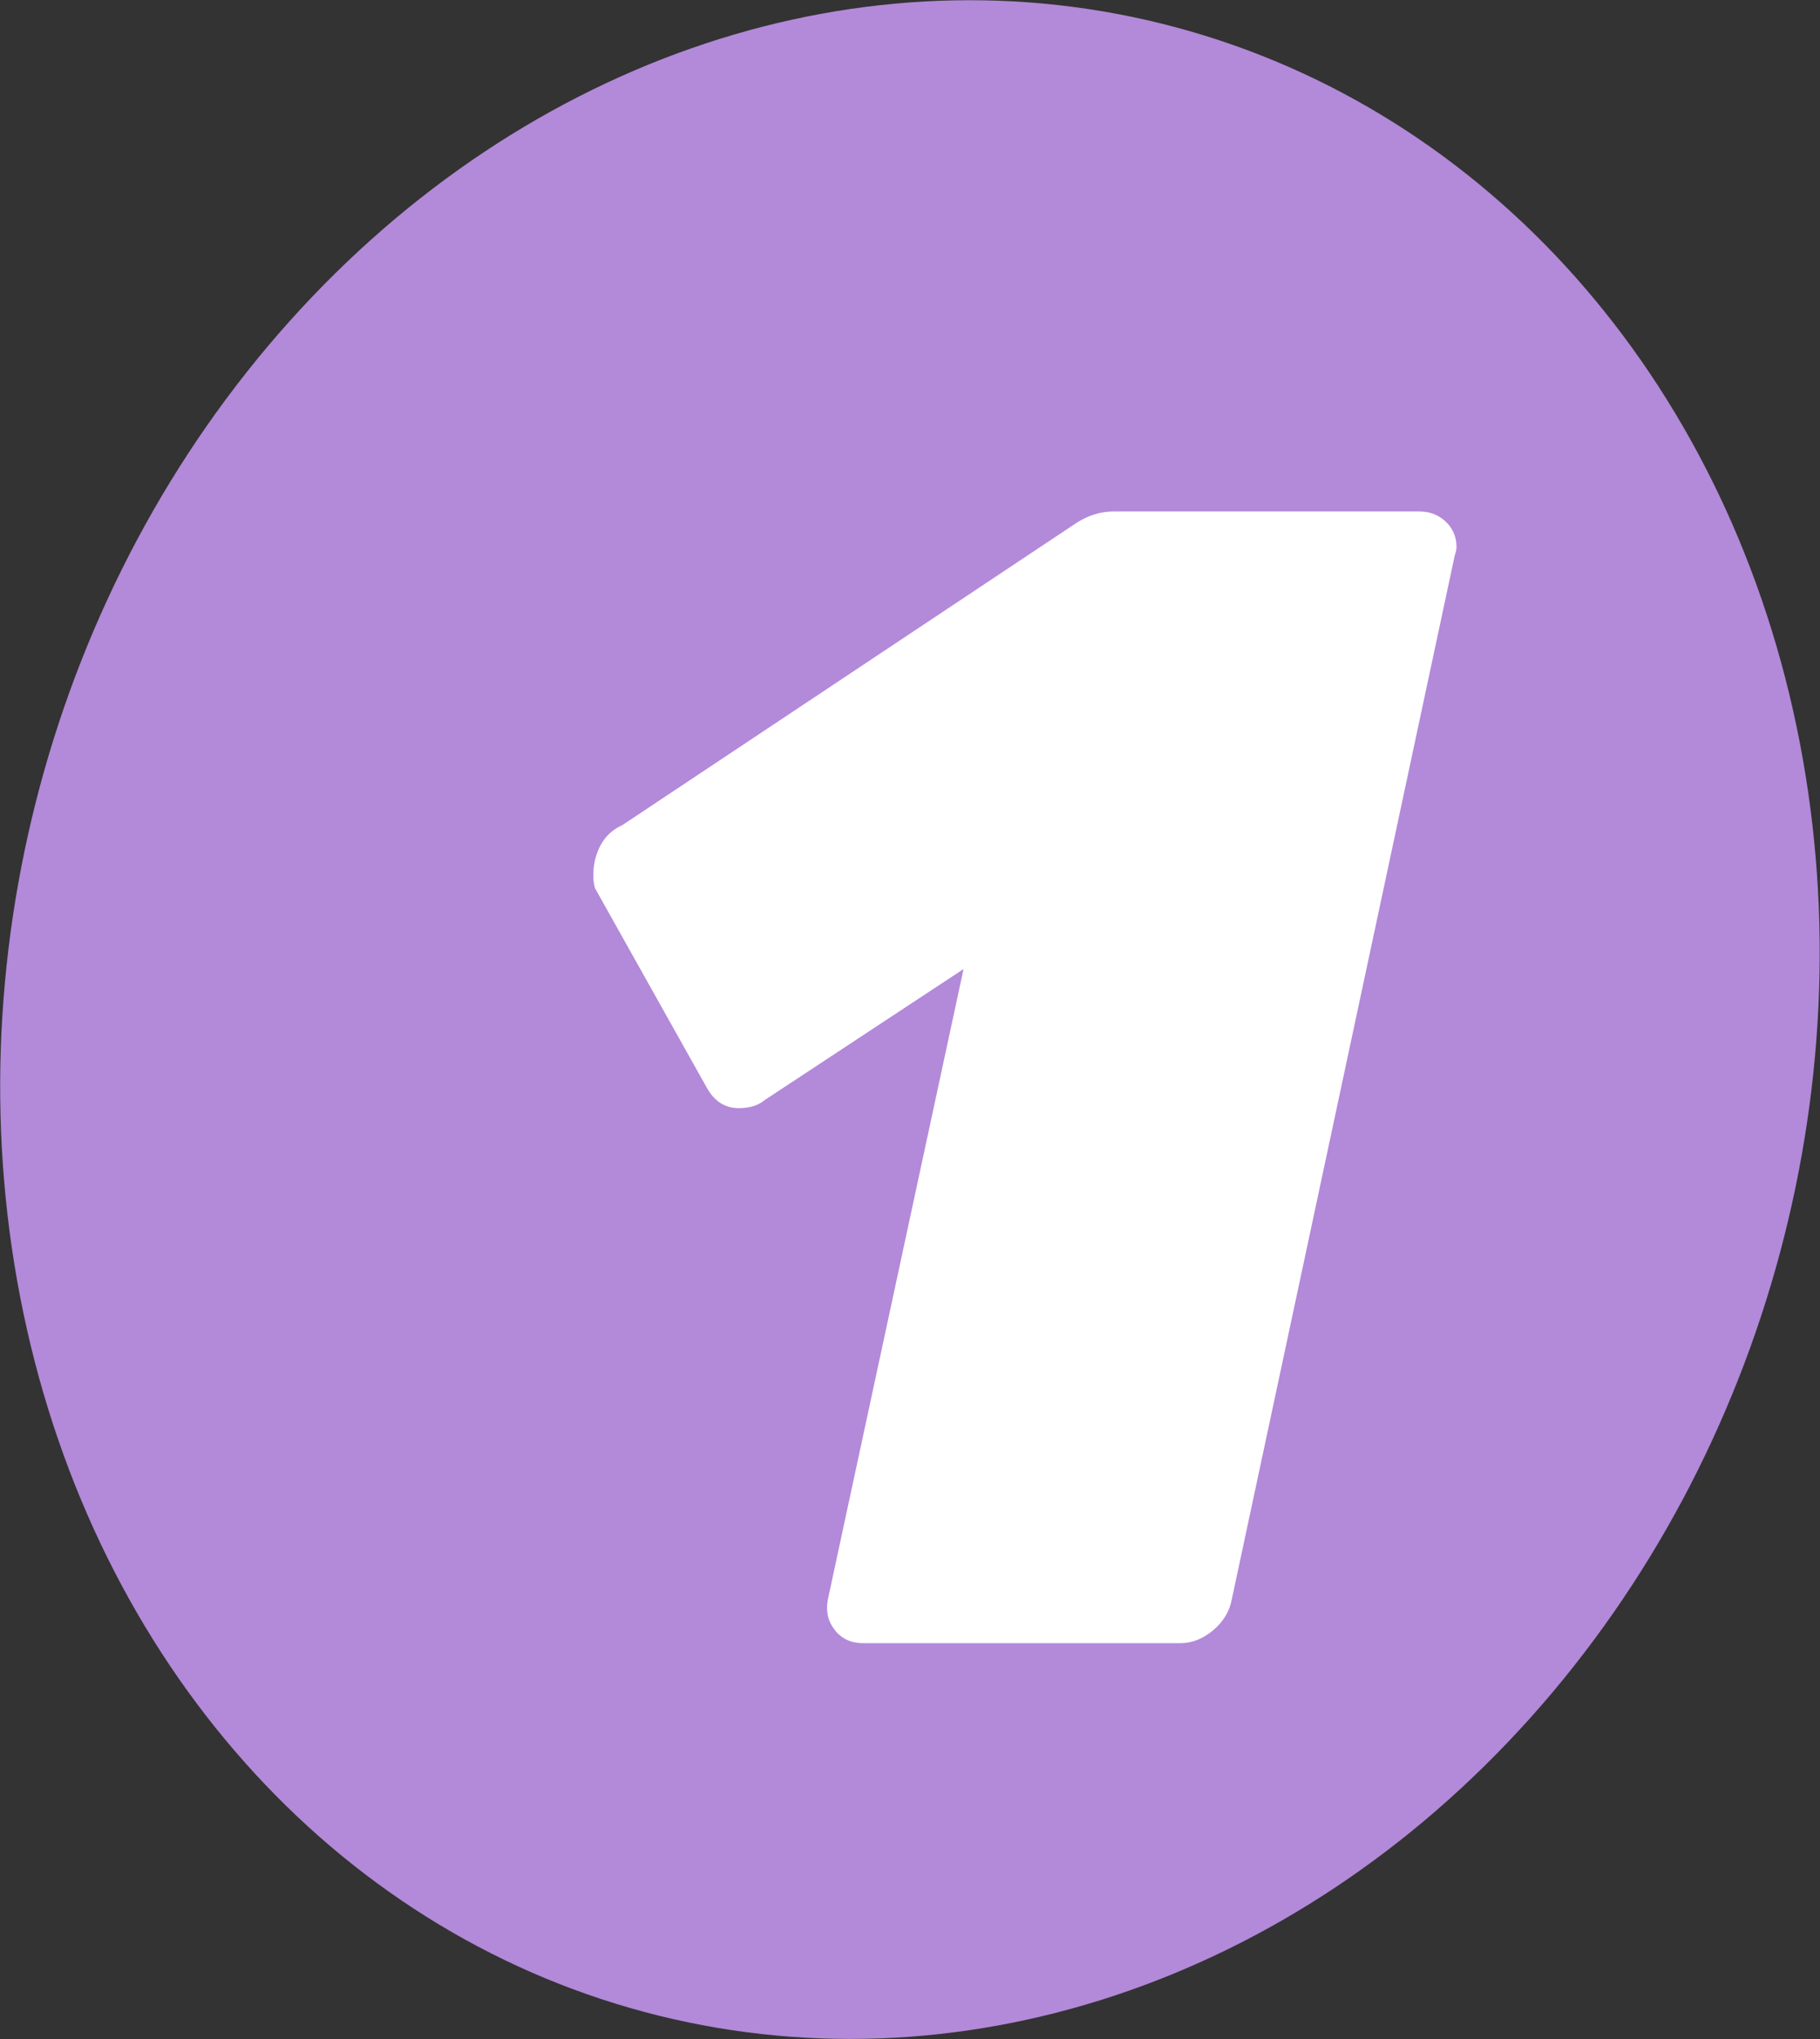<?xml version="1.0" encoding="UTF-8"?> <svg xmlns="http://www.w3.org/2000/svg" xmlns:xlink="http://www.w3.org/1999/xlink" id="Layer_2" viewBox="0 0 108.1 121.08"><rect x="0" y="0" width="108.1" height="121.08" fill="#333333" stroke="none"/><defs><style>.cls-1{fill:#fff;}.cls-2{clip-path:url(#clippath);}.cls-3{fill:none;}.cls-4{fill:#b389d9;}</style><clipPath id="clippath"><ellipse class="cls-3" cx="54.05" cy="60.54" rx="61" ry="53.5" transform="translate(-18.42 97.08) rotate(-75)"></ellipse></clipPath></defs><g id="Layer_1-2"><g id="_1"><ellipse class="cls-4" cx="54.05" cy="60.54" rx="61" ry="53.5" transform="translate(-18.42 97.08) rotate(-75)"></ellipse><g class="cls-2"><path class="cls-1" d="m49.6,96.8c-.42-.51-.56-1.12-.43-1.82l8.06-37.44-11.81,7.78c-.38.32-.9.48-1.54.48-.83,0-1.47-.42-1.92-1.25l-6.62-11.81c-.06-.19-.1-.45-.1-.77,0-.64.14-1.23.43-1.78.29-.54.72-.94,1.3-1.2l26.98-17.95c.7-.45,1.44-.67,2.21-.67h18.14c.7,0,1.28.26,1.73.77.32.38.48.83.48,1.34,0,.13-.03.29-.1.48l-13.25,62.02c-.13.7-.5,1.31-1.1,1.82-.61.51-1.26.77-1.97.77h-18.82c-.71,0-1.26-.25-1.68-.77Z"></path></g></g></g></svg> 